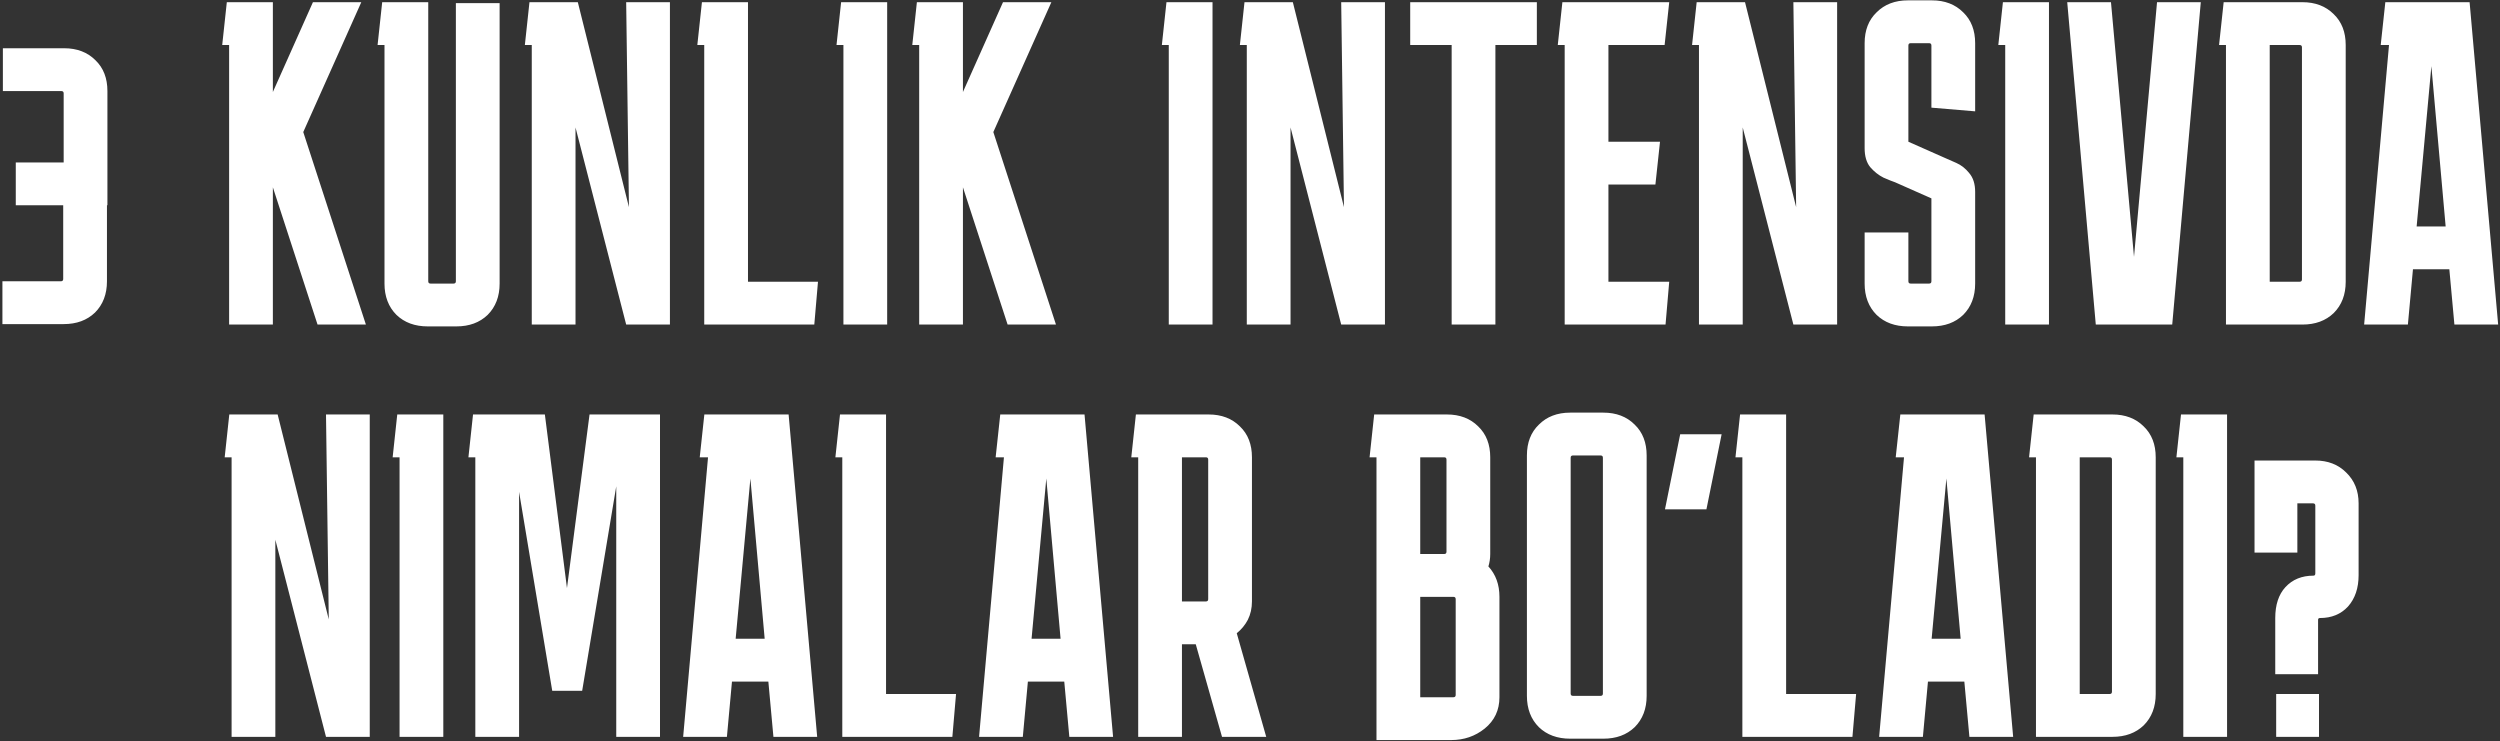 <?xml version="1.0" encoding="UTF-8"?> <svg xmlns="http://www.w3.org/2000/svg" width="570" height="169" viewBox="0 0 570 169" fill="none"><rect x="0" y="0" width="570" height="169" fill="#333333" stroke="none"/><path d="M24.491 37.04V46.805H24.386V64.13C24.386 67.07 23.476 69.45 21.656 71.27C19.836 73.02 17.456 73.895 14.516 73.895H0.551V64.13H13.886C14.236 64.13 14.411 63.955 14.411 63.605V46.805H3.596V37.04H14.516V21.29C14.516 20.94 14.341 20.765 13.991 20.765H0.656V11H14.621C17.561 11 19.941 11.91 21.761 13.73C23.581 15.48 24.491 17.825 24.491 20.765V37.04ZM52.239 74V10.265H50.664L51.714 0.5H62.214V20.975L71.349 0.5H82.374L69.144 30.11L83.424 74H72.399L62.214 42.71V74H52.239ZM113.914 64.655C113.914 67.595 113.004 69.975 111.184 71.795C109.364 73.545 106.984 74.42 104.044 74.42H97.534C94.594 74.42 92.214 73.545 90.394 71.795C88.574 69.975 87.664 67.595 87.664 64.655V10.265H86.089L87.139 0.5H97.639V64.13C97.639 64.48 97.814 64.655 98.164 64.655H103.414C103.764 64.655 103.939 64.48 103.939 64.13V0.71H113.914V64.655ZM142.768 0.5H152.743V74H142.768L131.218 29.06V74H121.243V10.265H119.668L120.718 0.5H131.743L143.398 47.225L142.768 0.5ZM186.5 64.235L185.66 74H160.565V10.265H158.99L160.04 0.5H170.54V64.235H186.5ZM192.299 74V10.265H190.724L191.774 0.5H202.274V74H192.299ZM209.575 74V10.265H208L209.05 0.5H219.55V20.975L228.685 0.5H239.71L226.48 30.11L240.76 74H229.735L219.55 42.71V74H209.575ZM266.48 74V10.265H264.905L265.955 0.5H276.455V74H266.48ZM305.793 0.5H315.768V74H305.793L294.243 29.06V74H284.268V10.265H282.693L283.743 0.5H294.768L306.423 47.225L305.793 0.5ZM321.527 10.265V0.5H350.402V10.265H340.952V74H330.977V10.265H321.527ZM380.582 64.235L379.742 74H356.747V10.265H355.172L356.222 0.5H380.582L379.532 10.265H366.722V32.315H378.482L377.432 42.08H366.722V64.235H380.582ZM408.89 0.5H418.865V74H408.89L397.34 29.06V74H387.365V10.265H385.79L386.84 0.5H397.865L409.52 47.225L408.89 0.5ZM435.111 53V64.13C435.111 64.48 435.286 64.655 435.636 64.655H439.836C440.186 64.655 440.361 64.48 440.361 64.13V45.23L432.066 41.555C431.436 41.345 430.561 40.995 429.441 40.505C428.321 39.945 427.306 39.14 426.396 38.09C425.556 37.04 425.136 35.605 425.136 33.785V9.845C425.136 6.905 426.046 4.56 427.866 2.81C429.686 0.99 432.066 0.08 435.006 0.08H440.466C443.406 0.08 445.786 0.99 447.606 2.81C449.426 4.56 450.336 6.905 450.336 9.845V25.385L440.361 24.545V10.37C440.361 10.02 440.186 9.845 439.836 9.845H435.636C435.286 9.845 435.111 10.02 435.111 10.37V32.315L443.406 35.99C444.036 36.27 444.911 36.655 446.031 37.145C447.151 37.635 448.131 38.405 448.971 39.455C449.881 40.505 450.336 41.94 450.336 43.76V64.655C450.336 67.595 449.426 69.975 447.606 71.795C445.786 73.545 443.406 74.42 440.466 74.42H435.006C432.066 74.42 429.686 73.545 427.866 71.795C426.046 69.975 425.136 67.595 425.136 64.655V53H435.111ZM457.19 74V10.265H455.615L456.665 0.5H467.165V74H457.19ZM491.803 0.5H501.778L495.268 74H477.838L471.328 0.5H481.303L486.553 58.565L491.803 0.5ZM534.82 64.235C534.82 67.175 533.91 69.555 532.09 71.375C530.27 73.125 527.89 74 524.95 74H507.52V10.265H505.945L506.995 0.5H524.95C527.89 0.5 530.27 1.41 532.09 3.23C533.91 4.98 534.82 7.325 534.82 10.265V64.235ZM524.32 10.265H517.495V64.235H524.32C524.67 64.235 524.845 64.06 524.845 63.71V10.79C524.845 10.44 524.67 10.265 524.32 10.265ZM548.999 74H539.024L544.694 10.265H542.804L543.854 0.5H563.069L569.579 74H559.604L558.449 61.4H550.154L548.999 74ZM550.994 51.635H557.609L554.354 15.095L550.994 51.635ZM74.328 94.5H84.303V168H74.328L62.778 123.06V168H52.803V104.265H51.228L52.278 94.5H63.303L74.958 141.225L74.328 94.5ZM91.099 168V104.265H89.524L90.574 94.5H101.074V168H91.099ZM108.375 168V104.265H106.8L107.85 94.5H124.23L129.27 134.085L134.415 94.5H150.48V168H140.505V110.88L132.735 157.5H125.91L118.35 112.14V168H108.375ZM165.735 168H155.76L161.43 104.265H159.54L160.59 94.5H179.805L186.315 168H176.34L175.185 155.4H166.89L165.735 168ZM167.73 145.635H174.345L171.09 109.095L167.73 145.635ZM217.978 158.235L217.138 168H192.043V104.265H190.468L191.518 94.5H202.018V158.235H217.978ZM233.202 168H223.227L228.897 104.265H227.007L228.057 94.5H247.272L253.782 168H243.807L242.652 155.4H234.357L233.202 168ZM235.197 145.635H241.812L238.557 109.095L235.197 145.635ZM257.934 104.265L258.984 94.5H275.574C278.514 94.5 280.894 95.41 282.714 97.23C284.534 98.98 285.444 101.325 285.444 104.265V137.13C285.444 138.67 285.129 140.07 284.499 141.33C283.869 142.52 283.029 143.535 281.979 144.375L288.699 168H278.619L272.634 146.895H269.484V168H259.509V104.265H257.934ZM274.944 104.265H269.484V137.13H274.944C275.294 137.13 275.469 136.955 275.469 136.605V104.79C275.469 104.44 275.294 104.265 274.944 104.265ZM313.838 168.735V104.265H312.263L313.313 94.5H329.903C332.843 94.5 335.223 95.41 337.043 97.23C338.863 98.98 339.773 101.325 339.773 104.265V126.315C339.773 127.295 339.633 128.24 339.353 129.15C341.033 130.97 341.873 133.28 341.873 136.08V158.97C341.873 161.91 340.753 164.29 338.513 166.11C336.343 167.86 333.788 168.735 330.848 168.735H313.838ZM329.273 104.265H323.813V126.315H329.273C329.623 126.315 329.798 126.14 329.798 125.79V104.79C329.798 104.44 329.623 104.265 329.273 104.265ZM331.373 136.08H323.813V158.97H331.373C331.723 158.97 331.898 158.795 331.898 158.445V136.605C331.898 136.255 331.723 136.08 331.373 136.08ZM375.436 158.655C375.436 161.595 374.526 163.975 372.706 165.795C370.886 167.545 368.506 168.42 365.566 168.42H358.006C355.066 168.42 352.686 167.545 350.866 165.795C349.046 163.975 348.136 161.595 348.136 158.655V103.845C348.136 100.905 349.046 98.56 350.866 96.81C352.686 94.99 355.066 94.08 358.006 94.08H365.566C368.506 94.08 370.886 94.99 372.706 96.81C374.526 98.56 375.436 100.905 375.436 103.845V158.655ZM358.636 103.845C358.286 103.845 358.111 104.02 358.111 104.37V158.13C358.111 158.48 358.286 158.655 358.636 158.655H364.936C365.286 158.655 365.461 158.48 365.461 158.13V104.37C365.461 104.02 365.286 103.845 364.936 103.845H358.636ZM383.08 99.015H392.53L389.065 116.13H379.615L383.08 99.015ZM423.195 158.235L422.355 168H397.26V104.265H395.685L396.735 94.5H407.235V158.235H423.195ZM438.419 168H428.444L434.114 104.265H432.224L433.274 94.5H452.489L458.999 168H449.024L447.869 155.4H439.574L438.419 168ZM440.414 145.635H447.029L443.774 109.095L440.414 145.635ZM491.502 158.235C491.502 161.175 490.592 163.555 488.772 165.375C486.952 167.125 484.572 168 481.632 168H464.202V104.265H462.627L463.677 94.5H481.632C484.572 94.5 486.952 95.41 488.772 97.23C490.592 98.98 491.502 101.325 491.502 104.265V158.235ZM481.002 104.265H474.177V158.235H481.002C481.352 158.235 481.527 158.06 481.527 157.71V104.79C481.527 104.44 481.352 104.265 481.002 104.265ZM497.794 168V104.265H496.219L497.269 94.5H507.769V168H497.794ZM523.797 126H514.032V105H527.892C530.762 105 533.107 105.91 534.927 107.73C536.817 109.55 537.762 111.895 537.762 114.765V131.145C537.762 134.085 536.957 136.465 535.347 138.285C533.737 140.035 531.602 140.91 528.942 140.91C528.662 140.91 528.522 141.05 528.522 141.33V153.72H518.757V140.91C518.757 137.9 519.527 135.555 521.067 133.875C522.677 132.125 524.812 131.25 527.472 131.25C527.752 131.25 527.892 131.075 527.892 130.725V115.29C527.892 114.94 527.717 114.765 527.367 114.765H523.797V126ZM518.967 168V158.235H528.732V168H518.967Z" fill="white"></path></svg> 